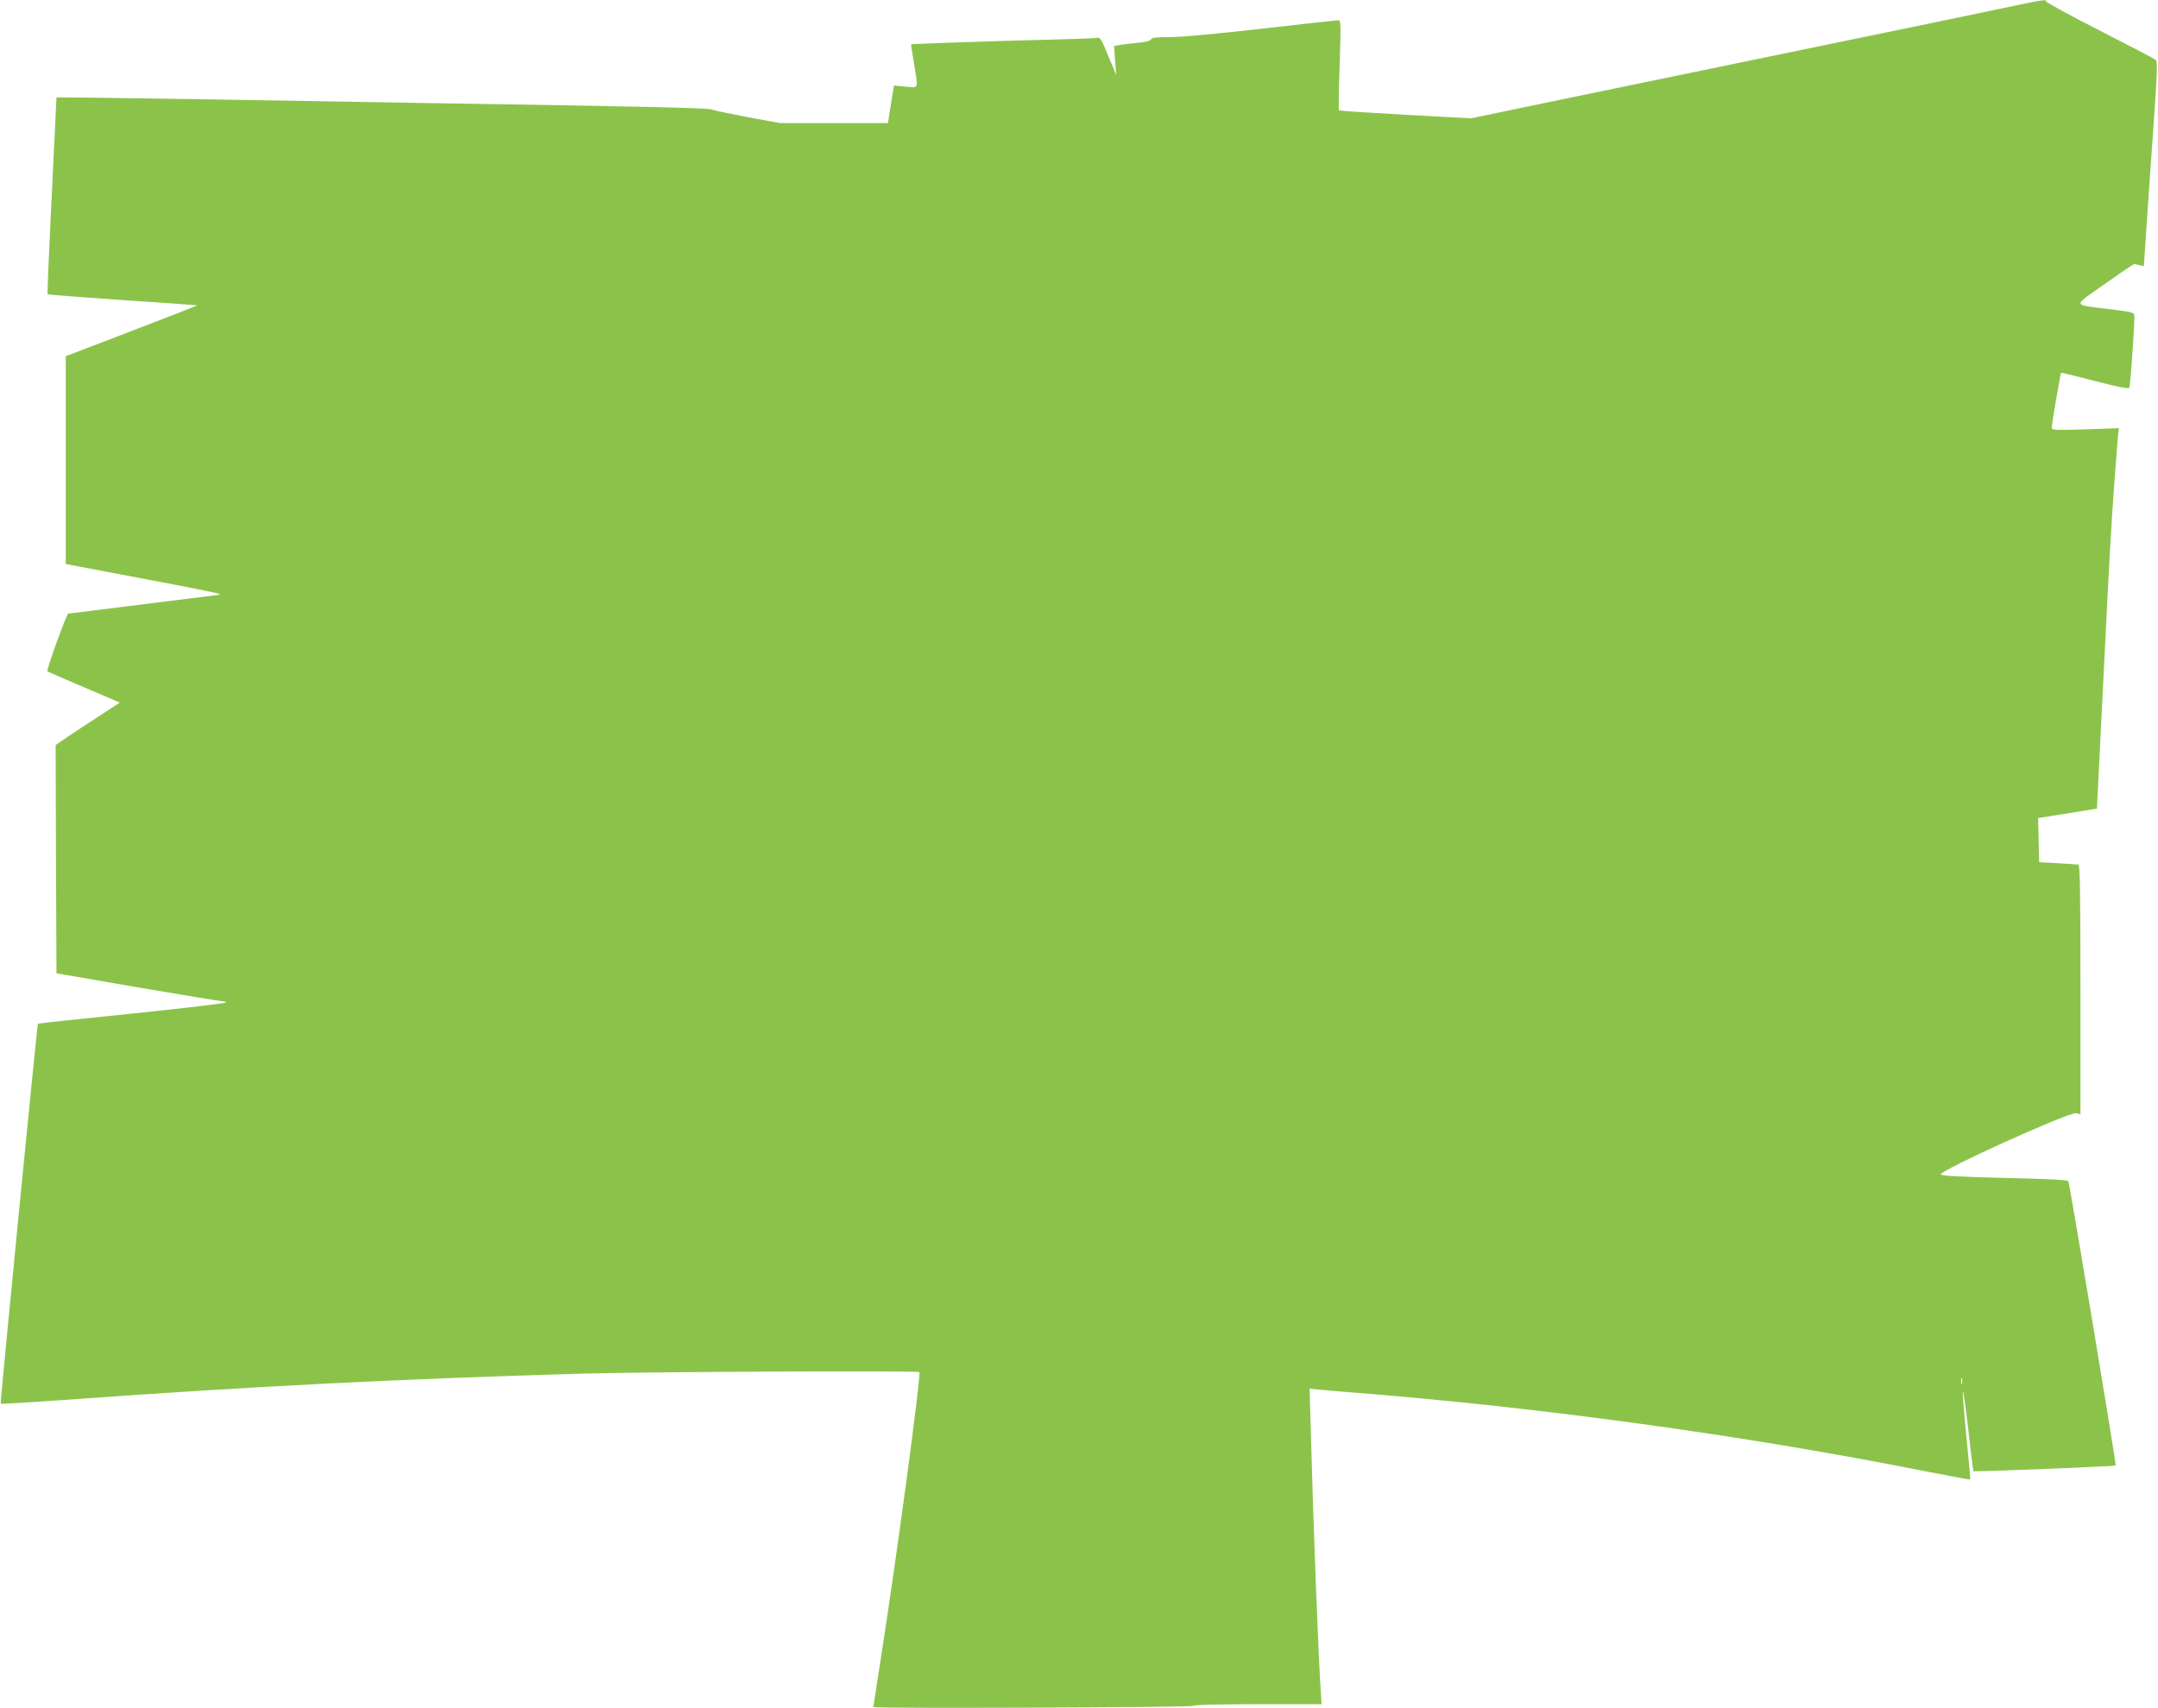 <?xml version="1.0" standalone="no"?>
<!DOCTYPE svg PUBLIC "-//W3C//DTD SVG 20010904//EN"
 "http://www.w3.org/TR/2001/REC-SVG-20010904/DTD/svg10.dtd">
<svg version="1.0" xmlns="http://www.w3.org/2000/svg"
 width="1280pt" height="1013pt" viewBox="0 0 1280 1013"
 preserveAspectRatio="xMidYMid meet">
<g transform="translate(0,1013) scale(0.1,-0.1)"
fill="#8bc34a" stroke="none">
<path d="M11940 10094 c-85 -18 -569 -119 -1075 -223 -506 -105 -1194 -247
-1530 -316 l-610 -127 -390 21 c-214 12 -391 24 -393 26 -3 2 -1 124 4 270 8
240 7 265 -7 265 -9 0 -212 -22 -452 -50 -265 -30 -479 -50 -545 -50 -84 0
-111 -3 -115 -14 -3 -8 -31 -16 -79 -20 -40 -4 -88 -9 -106 -13 l-34 -6 6 -86
7 -86 -47 112 c-44 107 -47 112 -72 108 -15 -2 -135 -7 -267 -10 -294 -7 -828
-25 -831 -28 -1 -1 7 -51 17 -112 26 -159 31 -146 -50 -139 l-68 7 -6 -34 c-3
-19 -11 -69 -18 -111 l-12 -78 -321 0 -320 0 -191 35 c-104 20 -200 40 -213
45 -22 10 -332 17 -1767 40 -346 6 -882 15 -1190 20 -308 5 -643 10 -745 11
l-185 1 -7 -144 c-4 -78 -16 -340 -28 -581 -12 -242 -20 -441 -17 -443 2 -2
200 -17 441 -34 240 -16 440 -30 444 -31 8 0 -107 -45 -495 -194 l-283 -108 0
-616 0 -617 438 -83 c419 -79 509 -98 469 -100 -9 -1 -212 -26 -450 -56 -237
-30 -437 -55 -442 -55 -10 0 -132 -338 -124 -343 2 -2 100 -44 217 -94 l213
-91 -151 -98 c-84 -55 -169 -111 -191 -127 l-39 -27 2 -677 3 -677 480 -83
c264 -45 490 -82 503 -83 12 0 22 -3 22 -7 0 -5 -251 -34 -557 -66 -306 -31
-557 -58 -558 -60 -5 -6 -225 -2251 -221 -2254 3 -3 197 9 433 26 1062 77
1944 121 3008 152 396 11 1999 19 2008 9 12 -11 -136 -1109 -228 -1696 -25
-159 -45 -290 -45 -291 0 -9 1890 -2 1895 7 4 6 143 10 385 10 l379 0 -4 62
c-14 183 -46 1023 -60 1557 l-7 253 59 -6 c32 -3 117 -11 188 -16 1108 -87
2321 -253 3394 -466 151 -29 276 -53 277 -51 2 1 -8 113 -22 247 -13 135 -23
259 -22 275 2 17 16 -82 32 -220 15 -137 30 -251 31 -253 4 -4 839 29 844 34
5 4 -273 1674 -281 1687 -4 7 -125 14 -375 19 -273 7 -371 12 -381 21 -18 18
760 371 801 363 l27 -6 0 740 c0 585 -3 740 -12 741 -7 1 -62 4 -123 8 l-110
6 -3 131 -3 131 175 28 174 28 6 126 c7 142 20 404 36 721 30 608 42 828 60
1070 11 146 21 282 24 302 l4 38 -199 -7 c-191 -6 -199 -5 -199 13 0 20 51
317 55 322 2 2 92 -20 200 -48 138 -36 200 -48 205 -40 6 9 30 351 30 421 0
26 -1 26 -140 44 -235 30 -231 12 -36 150 93 66 172 119 175 119 3 -1 18 -4
32 -7 l25 -6 12 177 c6 97 25 370 42 607 27 386 29 431 15 441 -9 7 -159 85
-335 175 -175 89 -317 167 -314 171 8 13 -33 7 -196 -28z m-303 -8171 c-3 -10
-5 -4 -5 12 0 17 2 24 5 18 2 -7 2 -21 0 -30z"/>
</g>
</svg>
